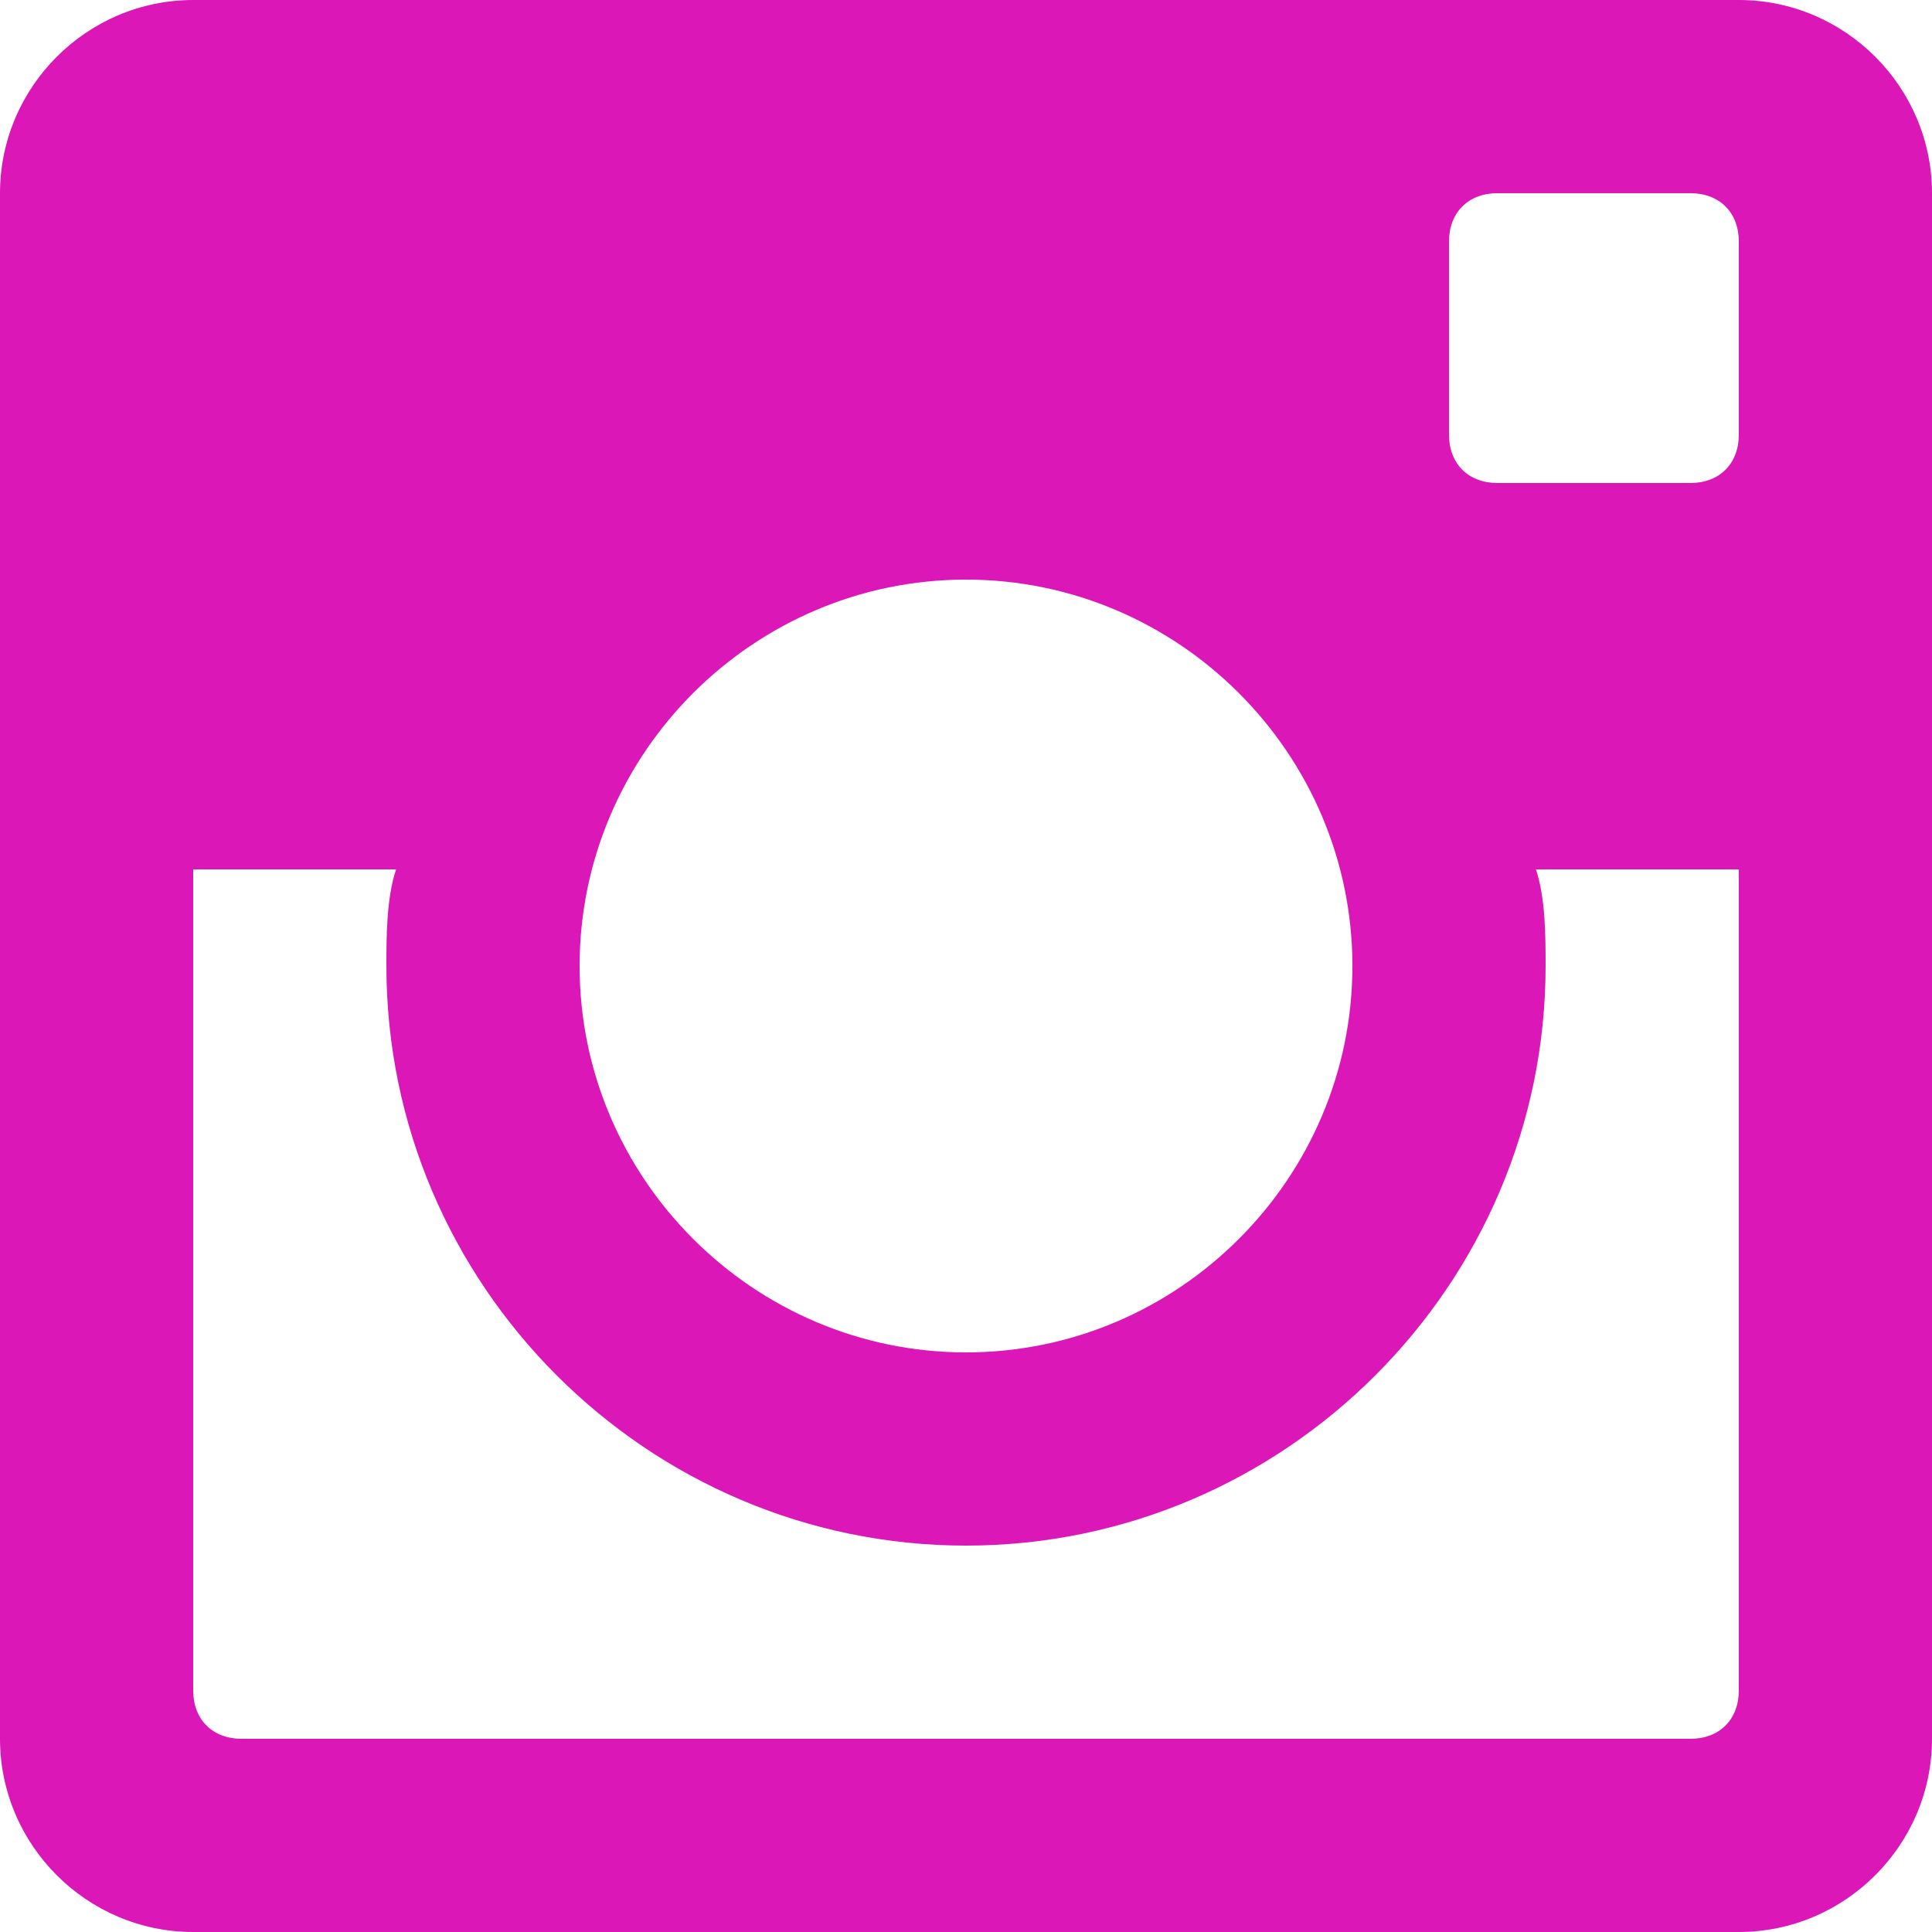 <svg xmlns="http://www.w3.org/2000/svg" fill="none" viewBox="0 0 12 12" height="12" width="12">
<path fill="#DB18B7" d="M10.8 0H1.2C0.54 0 0 0.54 0 1.2V10.8C0 11.46 0.54 12 1.2 12H10.8C11.46 12 12 11.46 12 10.8V1.2C12 0.54 11.46 0 10.8 0ZM6 3.6C7.32 3.6 8.4 4.68 8.4 6C8.4 7.32 7.32 8.4 6 8.4C4.68 8.4 3.6 7.32 3.6 6C3.6 4.68 4.68 3.6 6 3.6ZM1.5 10.8C1.32 10.8 1.2 10.68 1.2 10.5V5.4H2.46C2.4 5.58 2.4 5.82 2.4 6C2.4 7.98 4.02 9.6 6 9.6C7.98 9.6 9.6 7.98 9.6 6C9.6 5.82 9.6 5.58 9.54 5.4H10.8V10.5C10.8 10.68 10.68 10.8 10.5 10.8H1.5ZM10.8 2.7C10.8 2.88 10.68 3 10.5 3H9.3C9.12 3 9 2.88 9 2.7V1.5C9 1.32 9.12 1.2 9.3 1.2H10.5C10.68 1.2 10.8 1.32 10.8 1.5V2.7Z"></path>
</svg>

